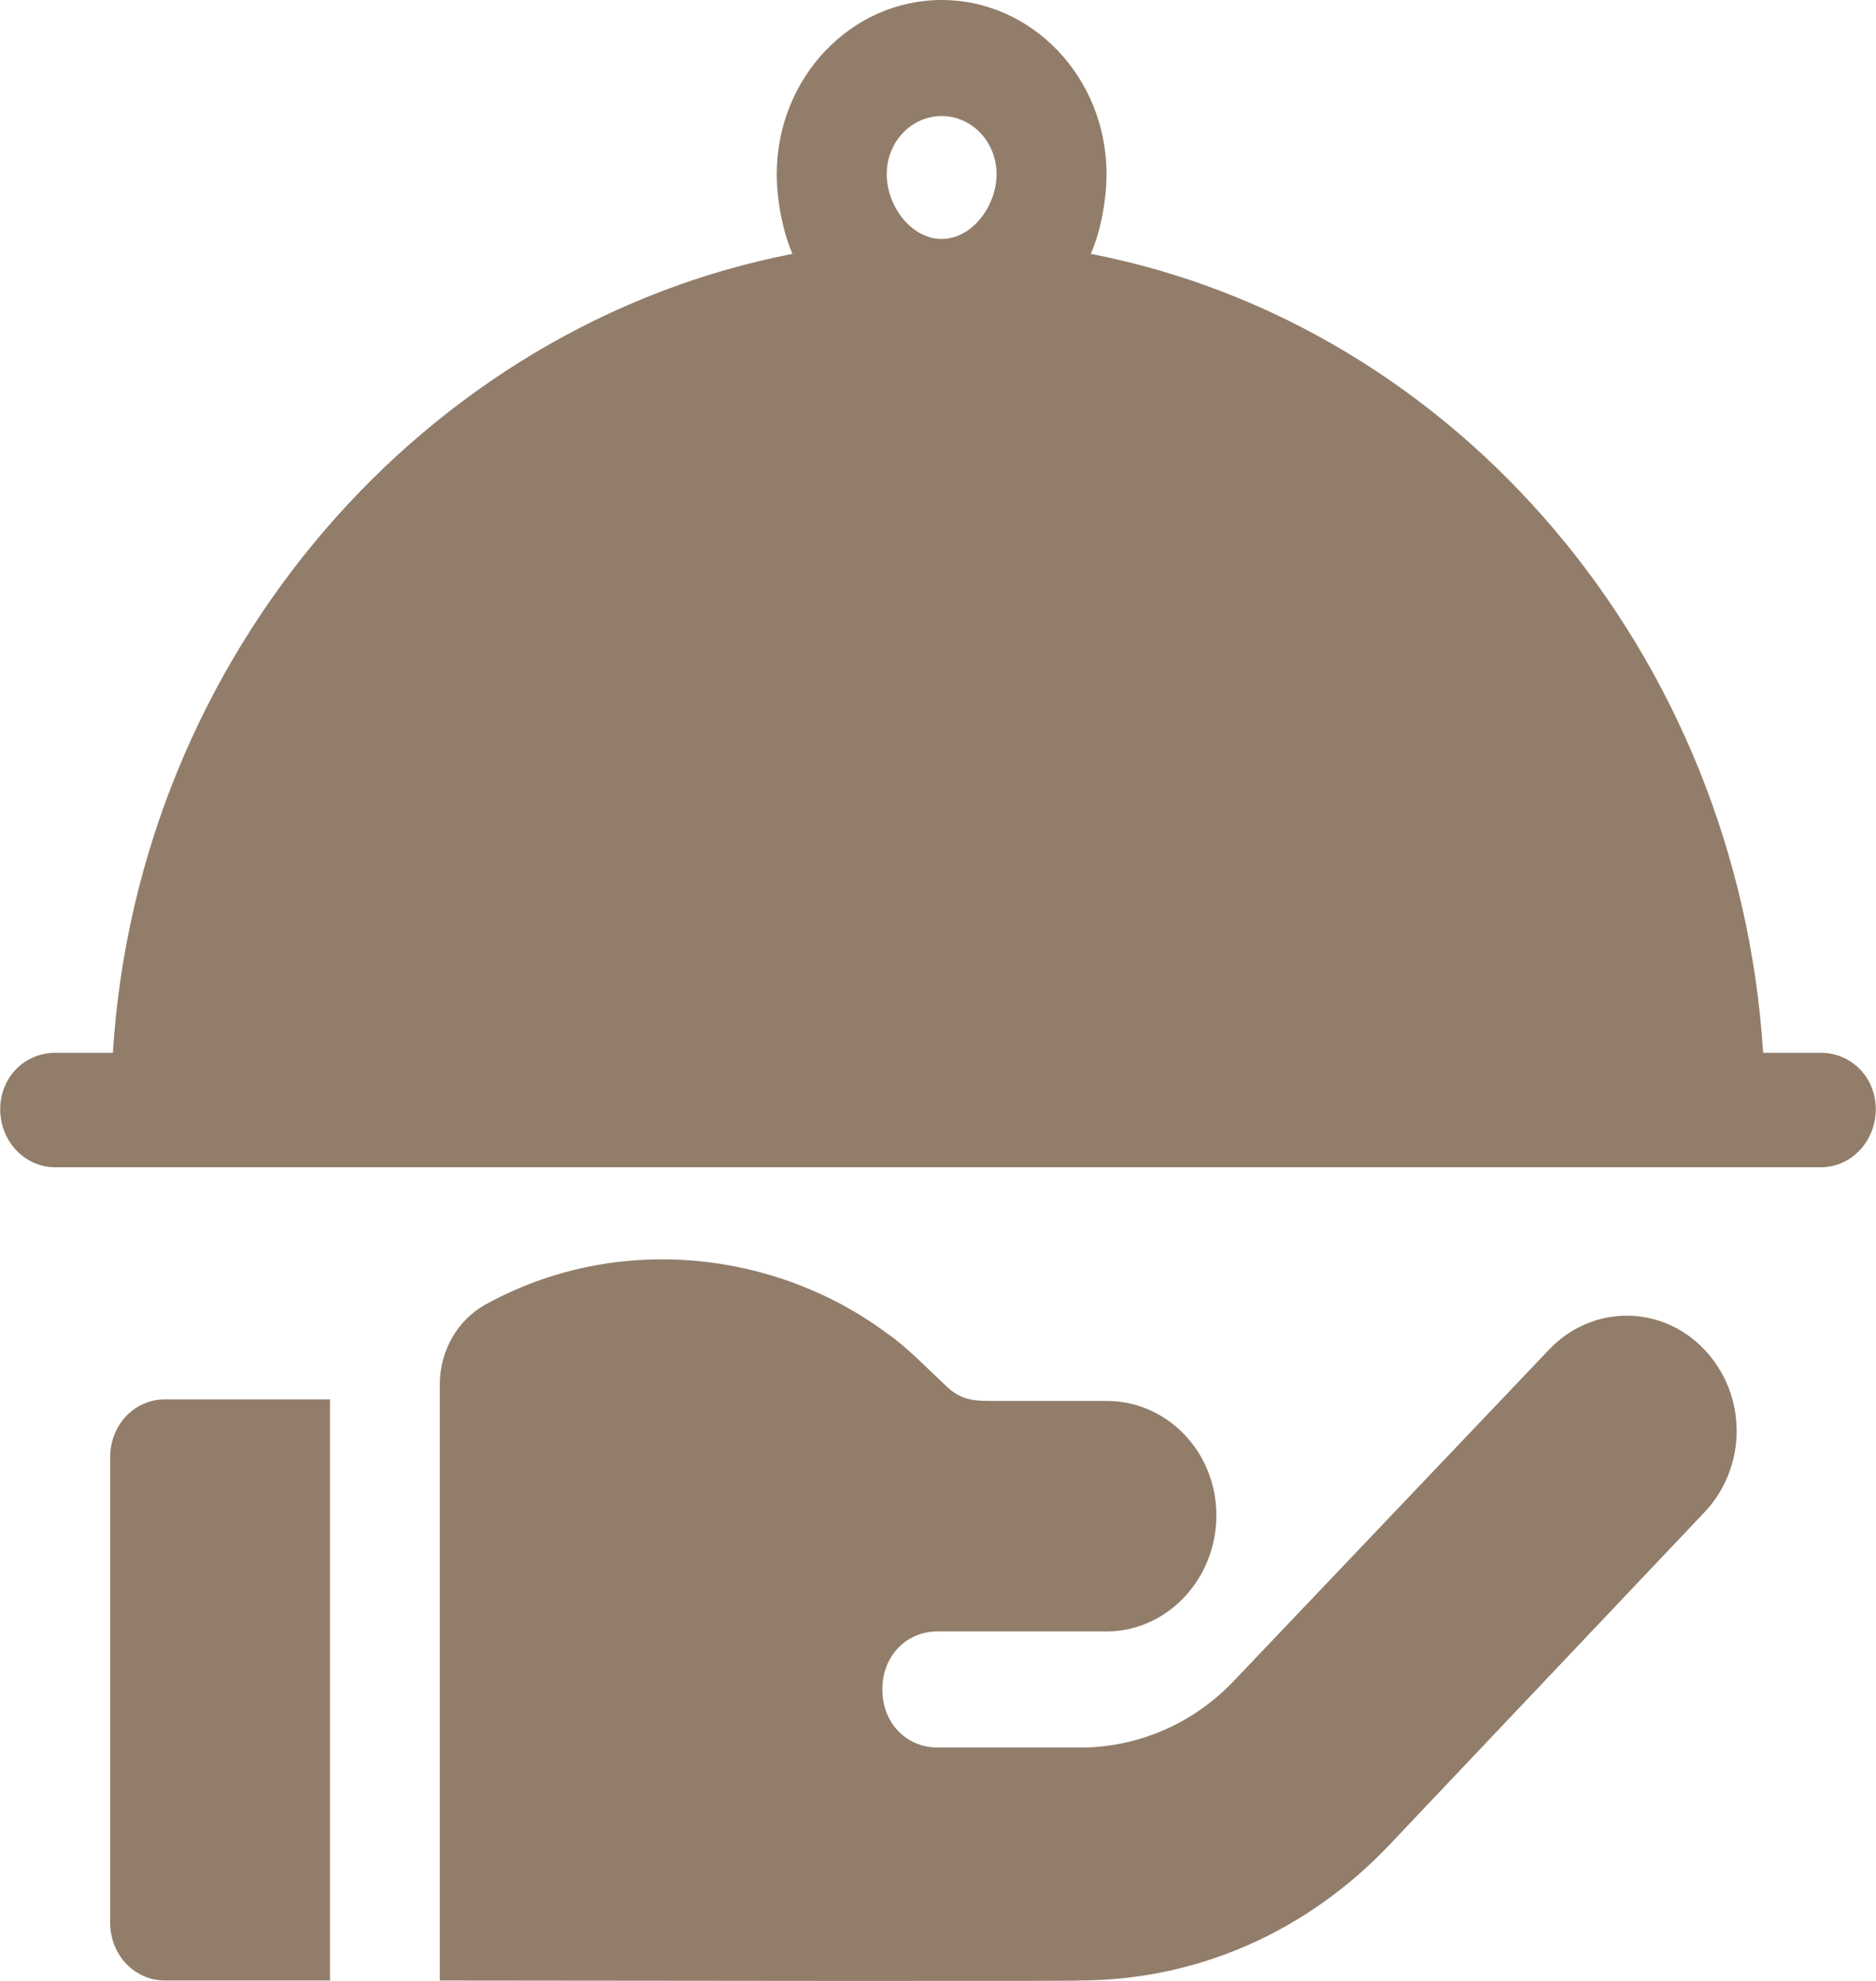<?xml version="1.0" encoding="UTF-8"?> <svg xmlns="http://www.w3.org/2000/svg" width="18" height="19" viewBox="0 0 18 19" fill="none"><g clip-path="url(#clip0_1039_11)"><path d="M17.471 10.098H16.917C16.675 6.262 13.976 3.116 10.466 2.435C10.56 2.222 10.617 1.92 10.617 1.67C10.617 0.749 9.907 0 9.035 0C8.163 0 7.453 0.749 7.453 1.67C7.453 1.92 7.51 2.222 7.604 2.435C4.094 3.116 1.324 6.262 1.083 10.098H0.529C0.238 10.098 0.002 10.332 0.002 10.639C0.002 10.947 0.238 11.196 0.529 11.196H17.471C17.762 11.196 17.998 10.947 17.998 10.639C17.998 10.332 17.762 10.098 17.471 10.098ZM9.035 2.292C8.744 2.292 8.508 1.977 8.508 1.67C8.508 1.362 8.744 1.113 9.035 1.113C9.326 1.113 9.562 1.362 9.562 1.67C9.562 1.977 9.326 2.292 9.035 2.292Z" fill="#917D6A"></path><path d="M1.584 13.422C1.289 13.422 1.057 13.667 1.057 13.978V18.439C1.057 18.751 1.289 18.996 1.584 18.996H3.166V13.422H1.584Z" fill="#917D6A"></path><path d="M16.354 12.945C15.943 12.511 15.275 12.511 14.863 12.945L11.844 16.117C11.466 16.517 10.968 16.739 10.437 16.761H8.993C8.704 16.761 8.466 16.534 8.466 16.204C8.466 15.875 8.704 15.648 8.993 15.648C9.659 15.648 9.536 15.648 10.617 15.648C11.197 15.648 11.671 15.147 11.671 14.535C11.671 13.923 11.197 13.437 10.617 13.437H9.562C9.377 13.437 9.238 13.444 9.088 13.303C8.901 13.13 8.698 12.915 8.508 12.787C7.454 12.002 5.93 11.812 4.659 12.512C4.389 12.661 4.22 12.957 4.22 13.278V18.996C10.926 19.005 10.312 18.996 10.353 18.996C11.479 18.996 12.539 18.533 13.335 17.691L16.354 14.505C16.766 14.07 16.766 13.38 16.354 12.945Z" fill="#917D6A"></path></g><defs><clipPath id="clip0_1039_11"><rect width="18" height="19" fill="white"></rect></clipPath></defs></svg> 